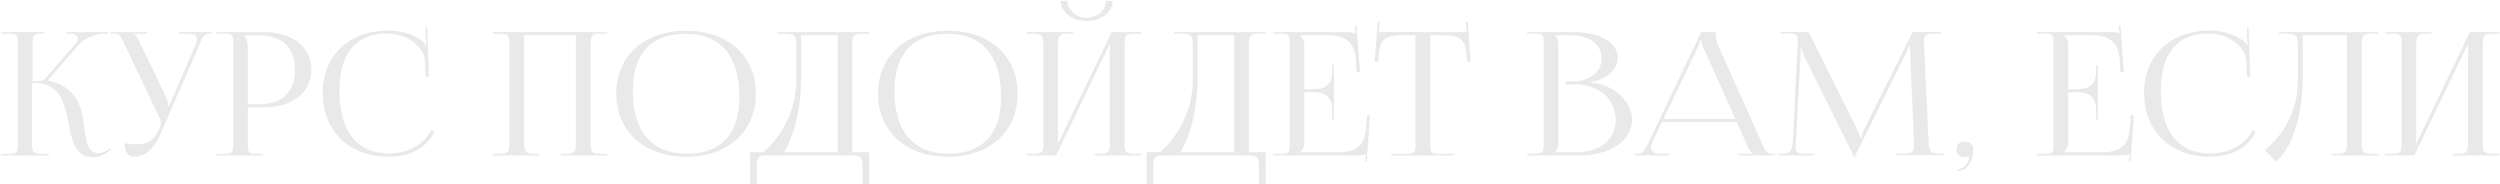 <?xml version="1.0" encoding="UTF-8"?> <svg xmlns="http://www.w3.org/2000/svg" width="2864" height="211" viewBox="0 0 2864 211" fill="none"> <path d="M0.894 178L1.484 176.232H9.144C19.357 176.232 20.536 175.054 20.536 164.055V48.956C20.536 39.528 19.357 38.546 9.144 38.546H1.484V36.778H50.98V38.546H49.016C38.606 38.546 37.428 39.528 37.428 48.956V93.149C45.088 93.149 49.409 92.756 51.373 90.399L85.549 51.313C88.103 48.17 89.281 45.813 89.281 43.849C89.281 40.117 84.763 38.546 78.085 38.546H76.121V36.778H123.85V38.546H121.1C111.672 38.546 98.513 41.688 89.477 52.098L55.105 91.578L55.301 92.363C82.603 98.059 91.049 115.737 94.584 133.218C98.905 154.43 96.745 175.447 113.44 175.447C116.19 175.447 119.725 174.268 123.654 171.518L126.403 169.554L127.582 170.929L124.832 172.893C118.743 177.804 112.851 180.161 107.155 180.161C83.978 180.161 81.817 157.18 77.3 135.182C72.979 114.755 66.497 94.917 39.392 94.917H36.642V164.055C36.642 175.054 38.017 176.232 48.427 176.232H55.891V178H0.894ZM153.809 179.571C146.738 179.571 142.81 174.465 142.81 164.055C145.953 164.644 152.042 165.429 154.791 165.429C171.094 165.429 177.183 158.948 181.504 149.52L183.271 145.788C183.861 144.413 184.253 142.645 184.253 140.681C184.253 138.914 183.861 136.949 182.682 134.789L142.614 50.723C138.489 41.688 137.31 38.546 129.65 38.546H126.311V36.778H168.148V38.546H152.631V38.939C155.773 39.921 158.13 44.635 159.898 48.17L190.932 112.594C192.306 115.344 192.503 119.665 192.503 120.843V121.236L194.074 120.843L224.322 50.723C225.108 48.563 225.697 46.402 225.697 44.635C225.697 41.099 223.34 38.546 215.091 38.546H205.27V36.778H242.392V38.349H241.017C233.357 38.349 232.179 42.081 228.643 50.723L182.879 155.609C176.004 171.518 164.808 179.571 153.809 179.571ZM280.351 40.51V41.492C282.904 44.635 283.886 49.152 283.886 53.67V119.468H296.064C323.366 119.468 337.9 105.719 337.9 79.989C337.9 54.259 323.366 40.51 296.064 40.51H280.351ZM248.139 178V176.232H255.603C266.013 176.232 267.191 175.25 267.191 165.822V48.956C267.191 39.528 266.013 38.546 255.603 38.546H248.139V36.778H302.546C335.15 36.778 356.756 54.062 356.756 79.989C356.756 105.719 335.15 123.004 302.546 123.004H283.886V165.822C283.886 175.25 285.261 176.232 295.671 176.232H300.974V178H248.139ZM369.83 106.898L369.633 106.702C369.633 63.687 399.881 35.01 445.057 35.01C459.591 35.01 473.537 39.135 484.732 47.581C485.714 48.563 486.5 50.134 487.089 51.509L488.464 51.116C488.071 49.545 487.875 47.384 487.875 45.42L487.482 31.082H489.446L491.41 87.846L487.482 88.042L486.893 69.776C485.714 52.098 464.698 38.349 443.485 38.349C407.934 38.349 388.882 61.133 388.882 103.559C388.882 150.502 408.916 175.839 445.842 175.839C466.269 175.839 486.304 165.626 493.964 149.127L497.696 150.502C489.25 170.143 468.233 179.571 445.646 179.571C400.274 179.571 369.83 150.502 369.83 106.898ZM564.627 178V176.232H572.091C582.501 176.232 583.679 173.482 583.679 164.055V50.723C583.679 41.295 582.501 38.546 572.091 38.546H564.627V36.778H695.635V38.546H687.975C677.565 38.546 676.583 41.295 676.583 50.723V164.055C676.583 173.482 677.565 176.232 687.975 176.232H695.635V178H642.407V176.232H648.3C658.513 176.232 659.692 173.482 659.692 164.055V40.313H600.374V164.055C600.374 173.482 601.749 176.232 612.159 176.232H617.659V178H564.627ZM786.193 179.571C738.072 179.571 706.056 150.698 706.056 107.291C706.056 64.08 738.072 35.207 786.193 35.207C833.922 35.207 865.937 64.08 865.937 107.291C865.937 150.698 833.922 179.571 786.193 179.571ZM786.979 176.036C826.065 176.036 847.082 153.252 847.082 111.023C847.082 64.08 825.476 38.742 785.408 38.742C746.125 38.742 724.912 61.526 724.912 103.755C724.912 150.698 746.517 176.036 786.979 176.036ZM859.212 174.465H874.336C890.049 161.894 911.851 132.039 912.244 92.953V53.08C912.244 39.331 910.476 38.546 895.352 38.546H890.638V36.778H995.72V38.546H988.06C977.65 38.546 976.471 41.295 976.471 50.723V174.465H995.72V210.998H988.06V190.178C988.06 180.75 986.685 178 976.275 178H878.657C868.247 178 867.068 180.75 867.068 190.178V210.998H859.212V174.465ZM898.102 174.465H959.776V40.313H917.743V88.239C917.743 127.325 908.708 157.18 898.102 174.465ZM1085.99 179.571C1037.87 179.571 1005.86 150.698 1005.86 107.291C1005.86 64.08 1037.87 35.207 1085.99 35.207C1133.72 35.207 1165.74 64.08 1165.74 107.291C1165.74 150.698 1133.72 179.571 1085.99 179.571ZM1086.78 176.036C1125.87 176.036 1146.88 153.252 1146.88 111.023C1146.88 64.08 1125.28 38.742 1085.21 38.742C1045.93 38.742 1024.71 61.526 1024.71 103.755C1024.71 150.698 1046.32 176.036 1086.78 176.036ZM1176.31 178V176.232H1183.78C1194.19 176.232 1195.36 173.482 1195.36 164.055V50.723C1195.36 41.295 1194.19 38.546 1183.78 38.546H1176.31V36.778H1229.34V38.546H1223.84C1213.43 38.546 1212.06 41.295 1212.06 50.723V164.644L1273.54 36.778H1307.32V38.546H1299.66C1289.25 38.546 1288.27 41.295 1288.27 50.723V164.055C1288.27 173.482 1289.25 176.232 1299.66 176.232H1307.32V178H1254.09V176.232H1259.98C1270.2 176.232 1271.38 173.482 1271.38 164.055V50.134L1209.9 178H1176.31ZM1215.2 1.423L1222.86 0.834C1222.86 11.441 1232.88 20.476 1245.06 20.476C1257.04 20.476 1267.06 11.441 1267.06 0.834L1274.72 1.423C1274.72 13.994 1261.36 24.011 1245.06 24.011C1228.56 24.011 1215.2 13.994 1215.2 1.423ZM1313.42 174.465H1328.54C1344.26 161.894 1366.06 132.039 1366.45 92.953V53.08C1366.45 39.331 1364.68 38.546 1349.56 38.546H1344.85V36.778H1449.93V38.546H1442.27C1431.86 38.546 1430.68 41.295 1430.68 50.723V174.465H1449.93V210.998H1442.27V190.178C1442.27 180.75 1440.89 178 1430.48 178H1332.87C1322.46 178 1321.28 180.75 1321.28 190.178V210.998H1313.42V174.465ZM1352.31 174.465H1413.98V40.313H1371.95V88.239C1371.95 127.325 1362.92 157.18 1352.31 174.465ZM1528.19 137.539H1526.23V126.736C1526.23 107.88 1515.03 105.719 1502.86 105.719H1494.21V164.055C1494.21 168.376 1492.05 171.911 1489.5 174.268V174.465H1532.51C1553.33 174.465 1563.16 166.804 1564.73 147.949L1566.1 132.235H1569.44L1565.71 185.464L1563.94 185.267L1564.53 176.232H1564.33C1562.76 177.607 1559.82 178 1556.28 178H1458.47V176.232H1465.93C1476.34 176.232 1477.52 175.25 1477.52 165.822V48.956C1477.52 39.528 1476.34 38.546 1465.93 38.546H1458.47V36.778H1544.69C1548.03 36.778 1551.17 37.171 1552.55 38.546H1552.94L1552.16 29.511L1554.12 29.314L1558.05 82.543H1554.12L1553.33 68.794C1551.96 47.581 1540.76 40.313 1519.94 40.313H1489.5V40.51C1492.05 42.867 1494.21 46.402 1494.21 50.723V102.184H1502.86C1515.03 102.184 1526.23 100.22 1526.23 81.364V74.49H1528.19V137.539ZM1593.73 178V176.232H1610.23C1620.64 176.232 1621.62 175.25 1621.62 165.822V40.313H1608.66C1587.84 40.313 1580.57 44.045 1579.59 62.901L1578.81 70.954L1574.88 70.758L1578.22 25.19L1580.57 25.386L1579.59 36.778H1680.16L1679.17 25.582L1681.53 25.386L1684.67 70.758L1680.74 70.954L1680.16 62.901C1678.58 44.045 1671.71 40.313 1651.09 40.313H1638.52V165.822C1638.52 175.25 1639.5 176.232 1649.91 176.232H1666.01V178H1593.73ZM1781.66 174.465H1806.21C1833.12 174.465 1850.99 159.537 1850.99 137.146C1850.99 113.576 1831.74 96.684 1804.83 96.684H1793.44V93.345H1802.08C1821.13 93.345 1834.88 82.346 1834.88 66.829C1834.88 50.92 1820.74 40.313 1799.14 40.313H1781.66V40.51C1784.21 42.867 1785.19 46.206 1785.19 50.723V164.055C1785.19 168.572 1784.21 171.715 1781.66 174.072V174.465ZM1749.44 178V176.036H1756.91C1767.32 176.036 1768.5 175.054 1768.5 165.626V48.956C1768.5 39.528 1767.32 38.546 1756.91 38.546H1749.44V36.778H1802.08C1832.72 36.778 1853.35 48.563 1853.35 66.437C1853.35 77.632 1842.15 91.381 1822.31 93.935V94.72C1850.2 96.488 1869.65 117.112 1869.65 137.146C1869.65 161.698 1843.53 178 1810.14 178H1749.44ZM1872.92 178V176.232H1876.26C1881.76 176.232 1884.9 170.733 1888.24 164.055L1948.93 36.778H1965.63V39.135C1965.63 43.063 1966.41 48.17 1967.59 50.527L2018.46 164.055C2022.78 173.482 2023.57 176.232 2031.23 176.232H2033V178H1991.75V176.232H2008.25V175.839C2005.3 174.857 2003.14 169.947 2001.57 166.608L1989.59 139.699H1903.95L1892.36 164.055C1891.77 165.626 1891.19 167.197 1891.19 168.572C1891.19 173.09 1895.11 176.232 1901.6 176.232H1912.2V178H1872.92ZM1905.72 136.164H1988.02L1951.29 54.259C1949.72 51.116 1949.52 48.563 1949.52 46.402H1947.56C1947.56 47.581 1946.97 50.134 1945 54.259L1905.72 136.164ZM2036.92 178V176.036H2040.46C2051.46 176.036 2053.03 173.09 2053.81 162.09L2059.51 48.759V44.635C2059.51 40.117 2058.13 38.349 2048.71 38.349H2040.06V36.582H2071.88L2127.86 149.127C2129.83 153.055 2131.2 156.394 2131.2 157.573H2132.18C2132.18 156.394 2133.75 152.073 2135.13 149.127L2191.11 36.582H2223.52V38.349H2216.25C2205.64 38.349 2204.07 41.295 2204.07 46.992C2204.07 48.563 2204.27 50.331 2204.27 52.295L2209.37 162.09C2209.77 173.286 2211.34 176.036 2223.12 176.036H2227.84V177.804H2171.47V176.036H2179.32C2191.11 176.036 2192.68 173.09 2192.68 168.376V165.037L2188.36 61.526C2188.16 57.991 2188.16 55.044 2188.16 52.884H2186.79C2186.79 53.473 2185.41 56.812 2183.45 60.937L2125.31 178.589L2124.72 179.964H2124.13L2123.54 178.589L2066.19 63.097C2064.42 59.169 2063.83 55.437 2063.83 54.848H2063.05C2063.05 56.616 2063.05 57.991 2062.85 61.526L2057.35 164.644C2057.35 166.412 2057.15 167.983 2057.15 169.358C2057.15 174.072 2058.92 176.232 2070.9 176.232H2078.56V178H2036.92ZM2242.8 193.91C2248.69 193.91 2254 188.606 2255.18 183.107C2255.37 181.535 2255.57 179.571 2255.96 178.786L2255.37 178.393C2254.78 179.178 2252.62 179.768 2251.05 179.768C2244.77 179.768 2241.23 176.822 2241.23 171.125C2241.23 165.429 2244.77 162.287 2251.05 162.287C2256.75 162.287 2260.48 165.822 2260.48 171.125C2260.48 185.857 2253.41 195.677 2242.8 195.677V193.91ZM2403.24 137.539H2401.27V126.736C2401.27 107.88 2390.08 105.719 2377.9 105.719H2369.26V164.055C2369.26 168.376 2367.09 171.911 2364.54 174.268V174.465H2407.56C2428.38 174.465 2438.2 166.804 2439.77 147.949L2441.14 132.235H2444.48L2440.75 185.464L2438.98 185.267L2439.57 176.232H2439.38C2437.8 177.607 2434.86 178 2431.32 178H2333.51V176.232H2340.97C2351.38 176.232 2352.56 175.25 2352.56 165.822V48.956C2352.56 39.528 2351.38 38.546 2340.97 38.546H2333.51V36.778H2419.73C2423.07 36.778 2426.22 37.171 2427.59 38.546H2427.98L2427.2 29.511L2429.16 29.314L2433.09 82.543H2429.16L2428.38 68.794C2427 47.581 2415.81 40.313 2394.99 40.313H2364.54V40.51C2367.09 42.867 2369.26 46.402 2369.26 50.723V102.184H2377.9C2390.08 102.184 2401.27 100.22 2401.27 81.364V74.49H2403.24V137.539ZM2456.35 106.898L2456.15 106.702C2456.15 63.687 2486.4 35.01 2531.58 35.01C2546.11 35.01 2560.06 39.135 2571.25 47.581C2572.23 48.563 2573.02 50.134 2573.61 51.509L2574.98 51.116C2574.59 49.545 2574.39 47.384 2574.39 45.42L2574 31.082H2575.97L2577.93 87.846L2574 88.042L2573.41 69.776C2572.23 52.098 2551.22 38.349 2530 38.349C2494.45 38.349 2475.4 61.133 2475.4 103.559C2475.4 150.502 2495.44 175.839 2532.36 175.839C2552.79 175.839 2572.82 165.626 2580.48 149.127L2584.22 150.502C2575.77 170.143 2554.75 179.571 2532.17 179.571C2486.79 179.571 2456.35 150.502 2456.35 106.898ZM2610.89 36.778H2724.61V38.546H2716.95C2706.54 38.546 2705.56 41.295 2705.56 50.723V164.055C2705.56 173.482 2706.54 176.232 2716.95 176.232H2724.61V178H2671.38V176.232H2677.28C2687.49 176.232 2688.67 173.482 2688.67 164.055V40.313H2637.99V88.239C2637.99 140.681 2621.69 174.072 2607.16 185.071L2594.59 171.911C2610.5 159.341 2632.3 132.039 2632.49 92.953V53.08C2632.49 39.331 2630.73 38.546 2615.6 38.546H2610.89V36.778ZM2732.28 178V176.232H2739.75C2750.16 176.232 2751.33 173.482 2751.33 164.055V50.723C2751.33 41.295 2750.16 38.546 2739.75 38.546H2732.28V36.778H2785.31V38.546H2779.82C2769.41 38.546 2768.03 41.295 2768.03 50.723V164.644L2829.51 36.778H2863.29V38.546H2855.63C2845.22 38.546 2844.24 41.295 2844.24 50.723V164.055C2844.24 173.482 2845.22 176.232 2855.63 176.232H2863.29V178H2810.06V176.232H2815.96C2826.17 176.232 2827.35 173.482 2827.35 164.055V50.134L2765.87 178H2732.28Z" fill="#E9E9E9"></path> </svg> 